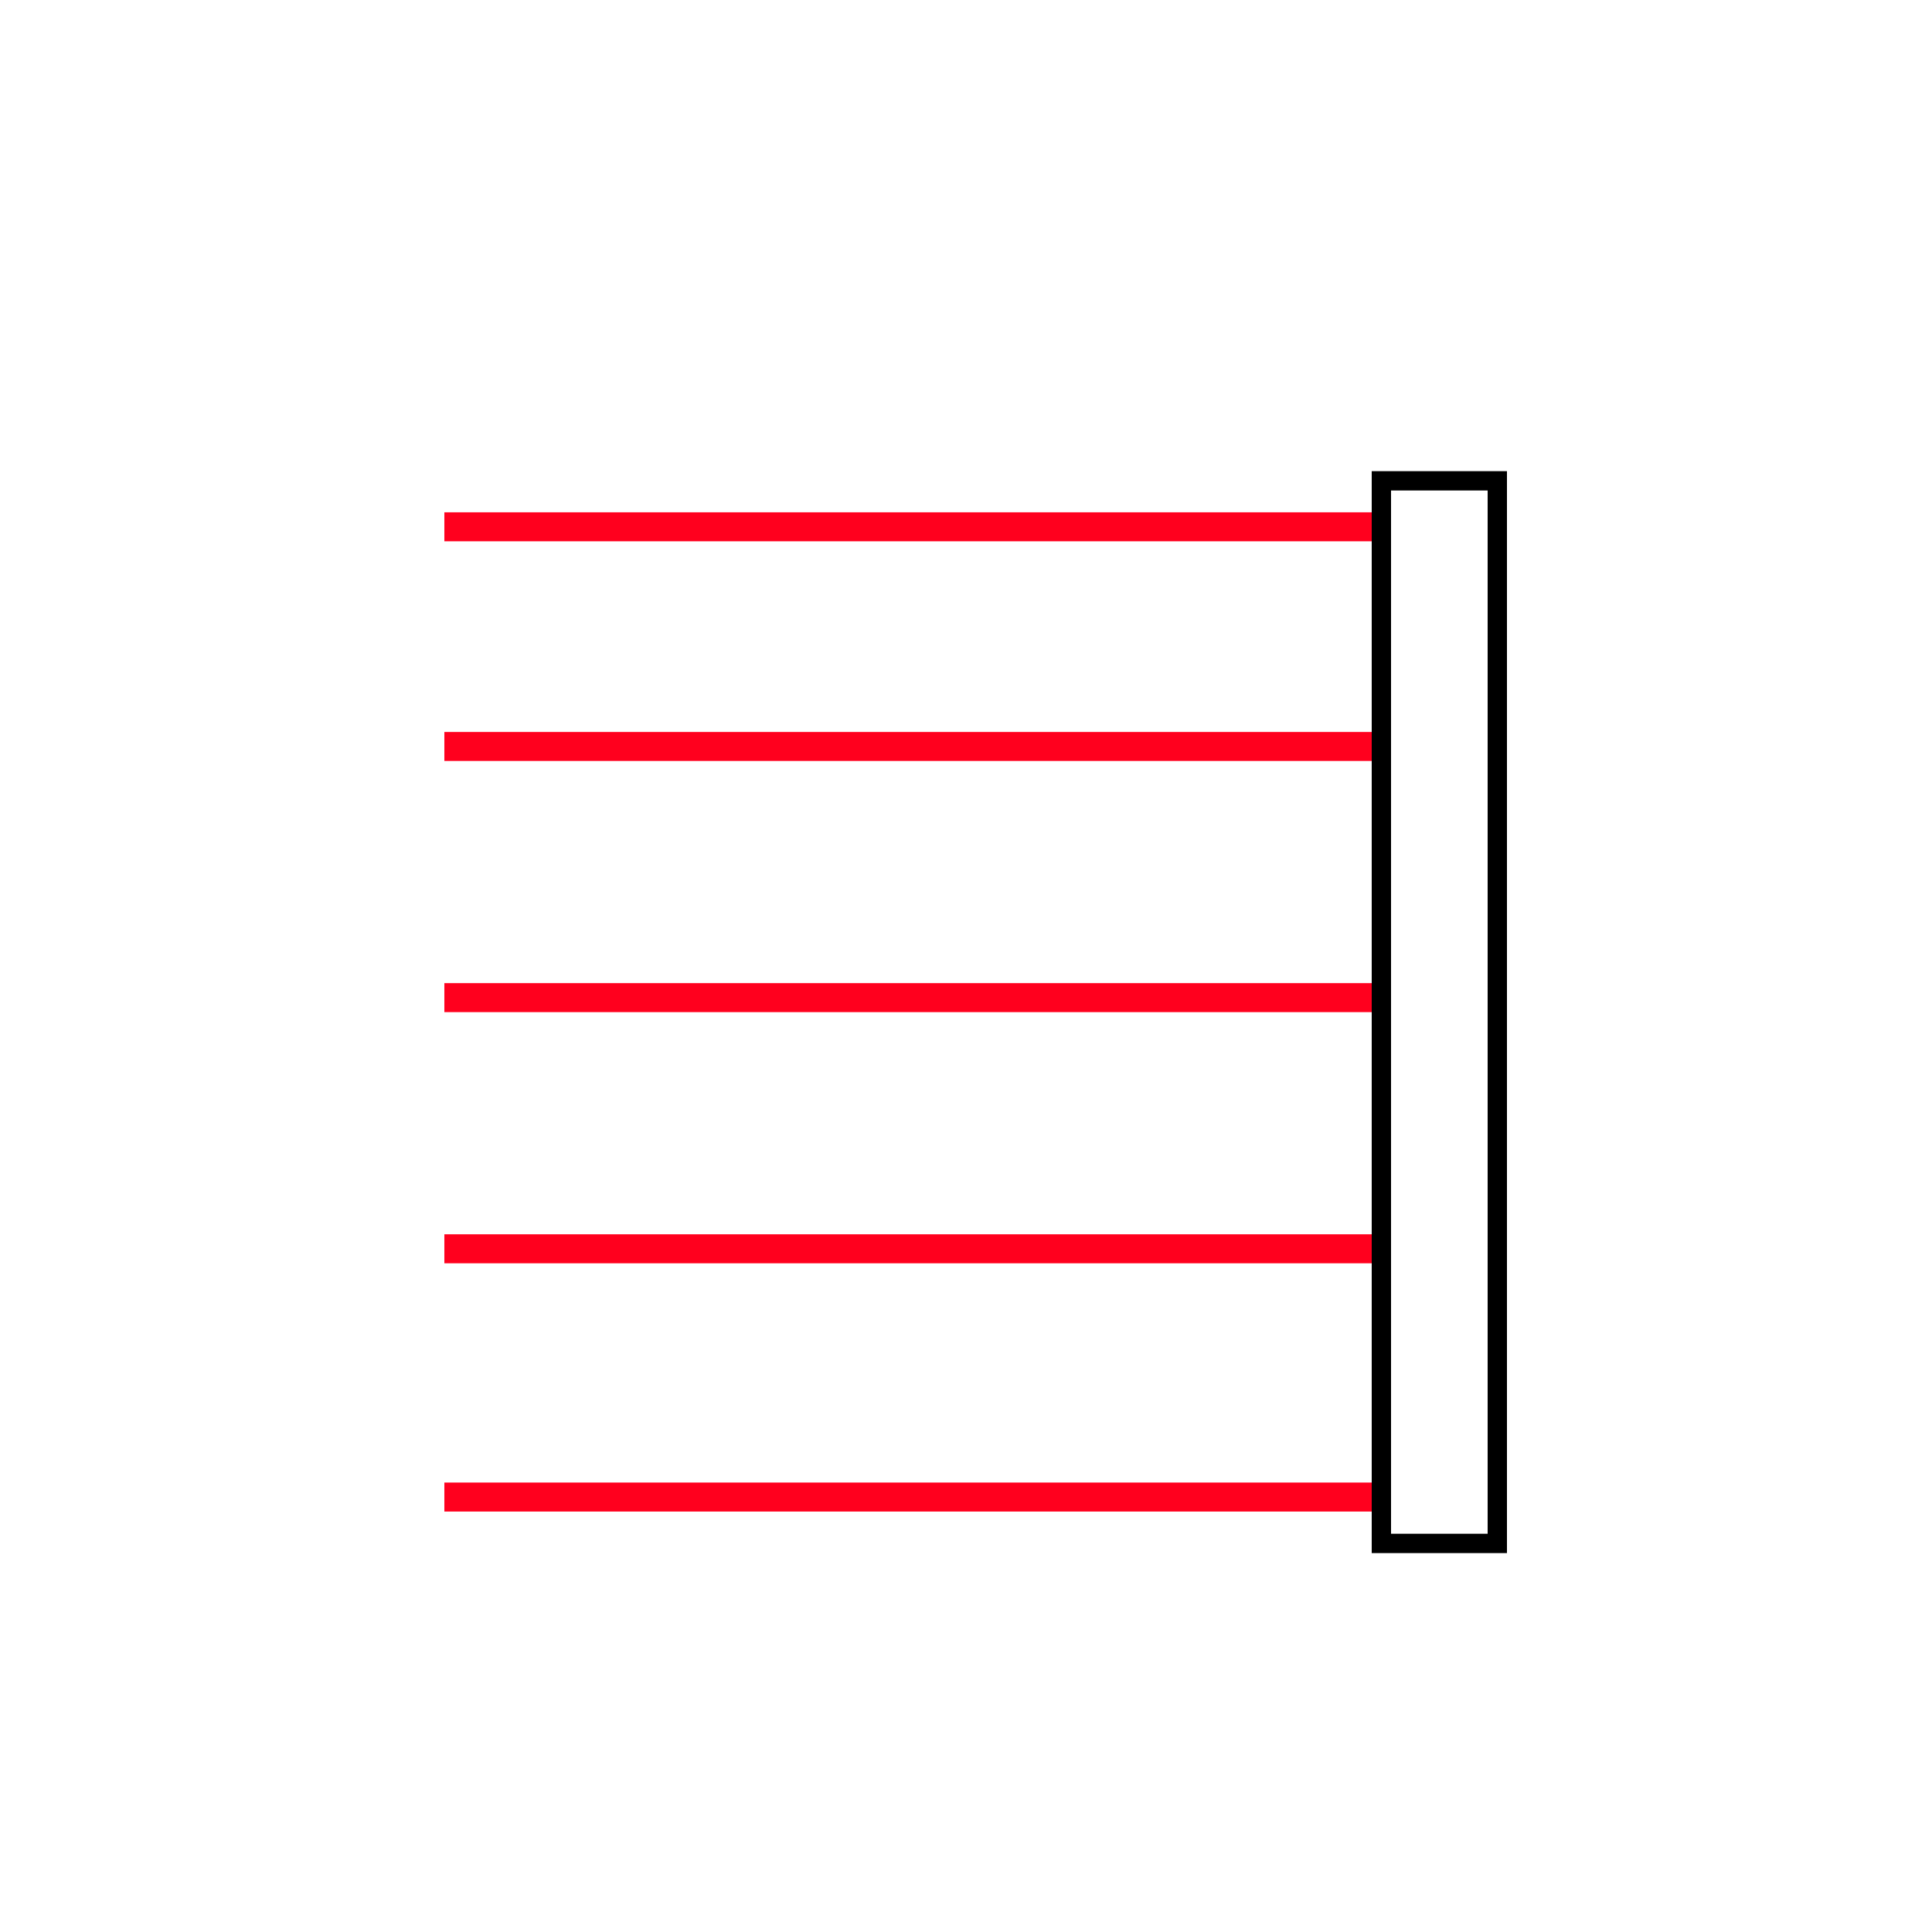 <svg id="features" xmlns="http://www.w3.org/2000/svg" version="1.1" viewBox="0 0 100 100"><defs><style>.cls-1,.cls-2{fill:#000;stroke-width:0}.cls-2{fill:#ff001e}</style></defs><g id="composition"><path class="cls-2" d="M23 50.887h48v1.5H23z"/><path class="cls-2" d="M23 37.887h48v1.5H23z"/><path class="cls-2" d="M23 26.517h48v1.5H23z"/><path class="cls-2" d="M23 76.737h48v1.5H23z"/><path class="cls-2" d="M23 63.887h48v1.5H23z"/><path class="cls-1" d="M71 24.387v56h7v-56h-7zm1 1h5v54h-5v-54z"/></g></svg>